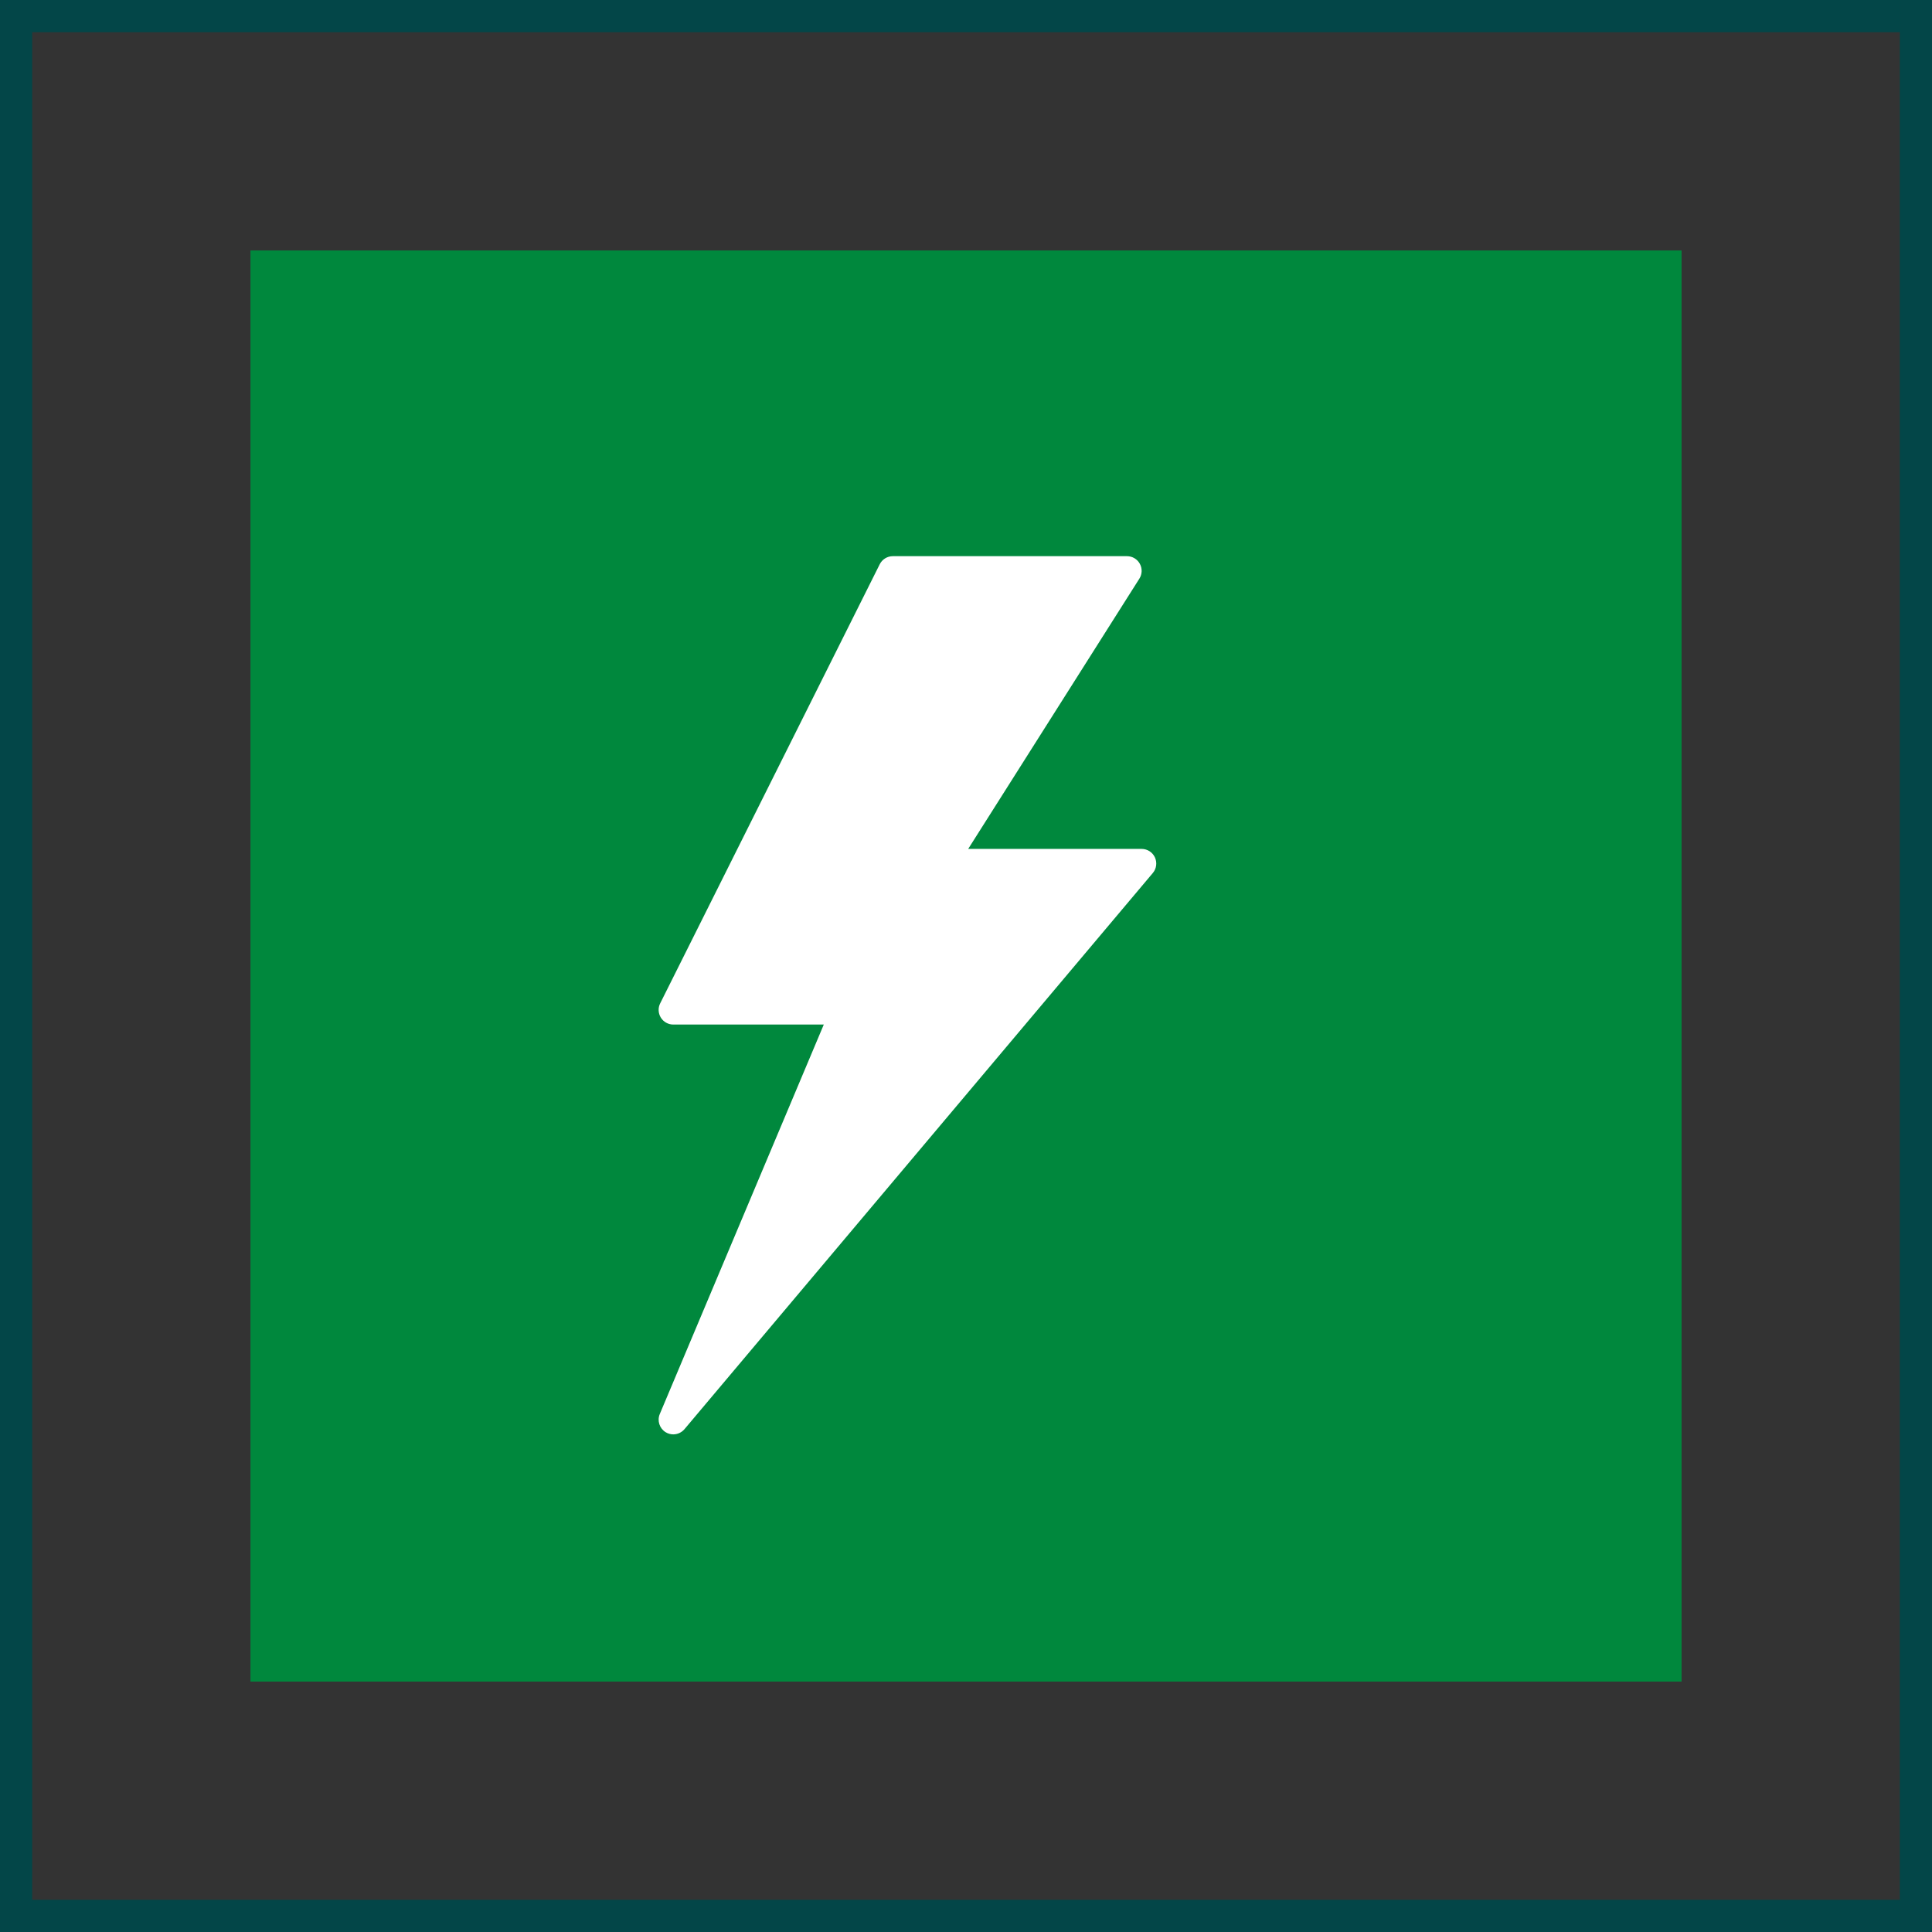 <?xml version="1.0" encoding="UTF-8"?> <svg xmlns="http://www.w3.org/2000/svg" width="66" height="66" viewBox="0 0 66 66" fill="none"><rect x="0" y="0" width="66" height="66" fill="#333333" stroke="none"/> <rect x="0.55" y="0.55" width="64.9" height="64.9" stroke="#034648" stroke-width="1.1"></rect> <rect x="8.556" y="8.556" width="48.889" height="48.889" fill="#00883D"></rect> <path d="M39.453 29.289C39.371 29.113 39.195 29 39 29H33.075L38.923 19.767C39.02 19.613 39.026 19.419 38.938 19.259C38.85 19.099 38.682 19 38.5 19H30.5C30.311 19 30.138 19.107 30.053 19.276L22.553 34.276C22.475 34.431 22.484 34.615 22.575 34.763C22.666 34.91 22.827 35 23 35H28.142L22.539 48.306C22.444 48.533 22.529 48.797 22.739 48.926C22.82 48.976 22.91 49 23 49C23.143 49 23.285 48.938 23.383 48.822L39.383 29.822C39.508 29.674 39.535 29.465 39.453 29.289Z" fill="white"></path> </svg> 